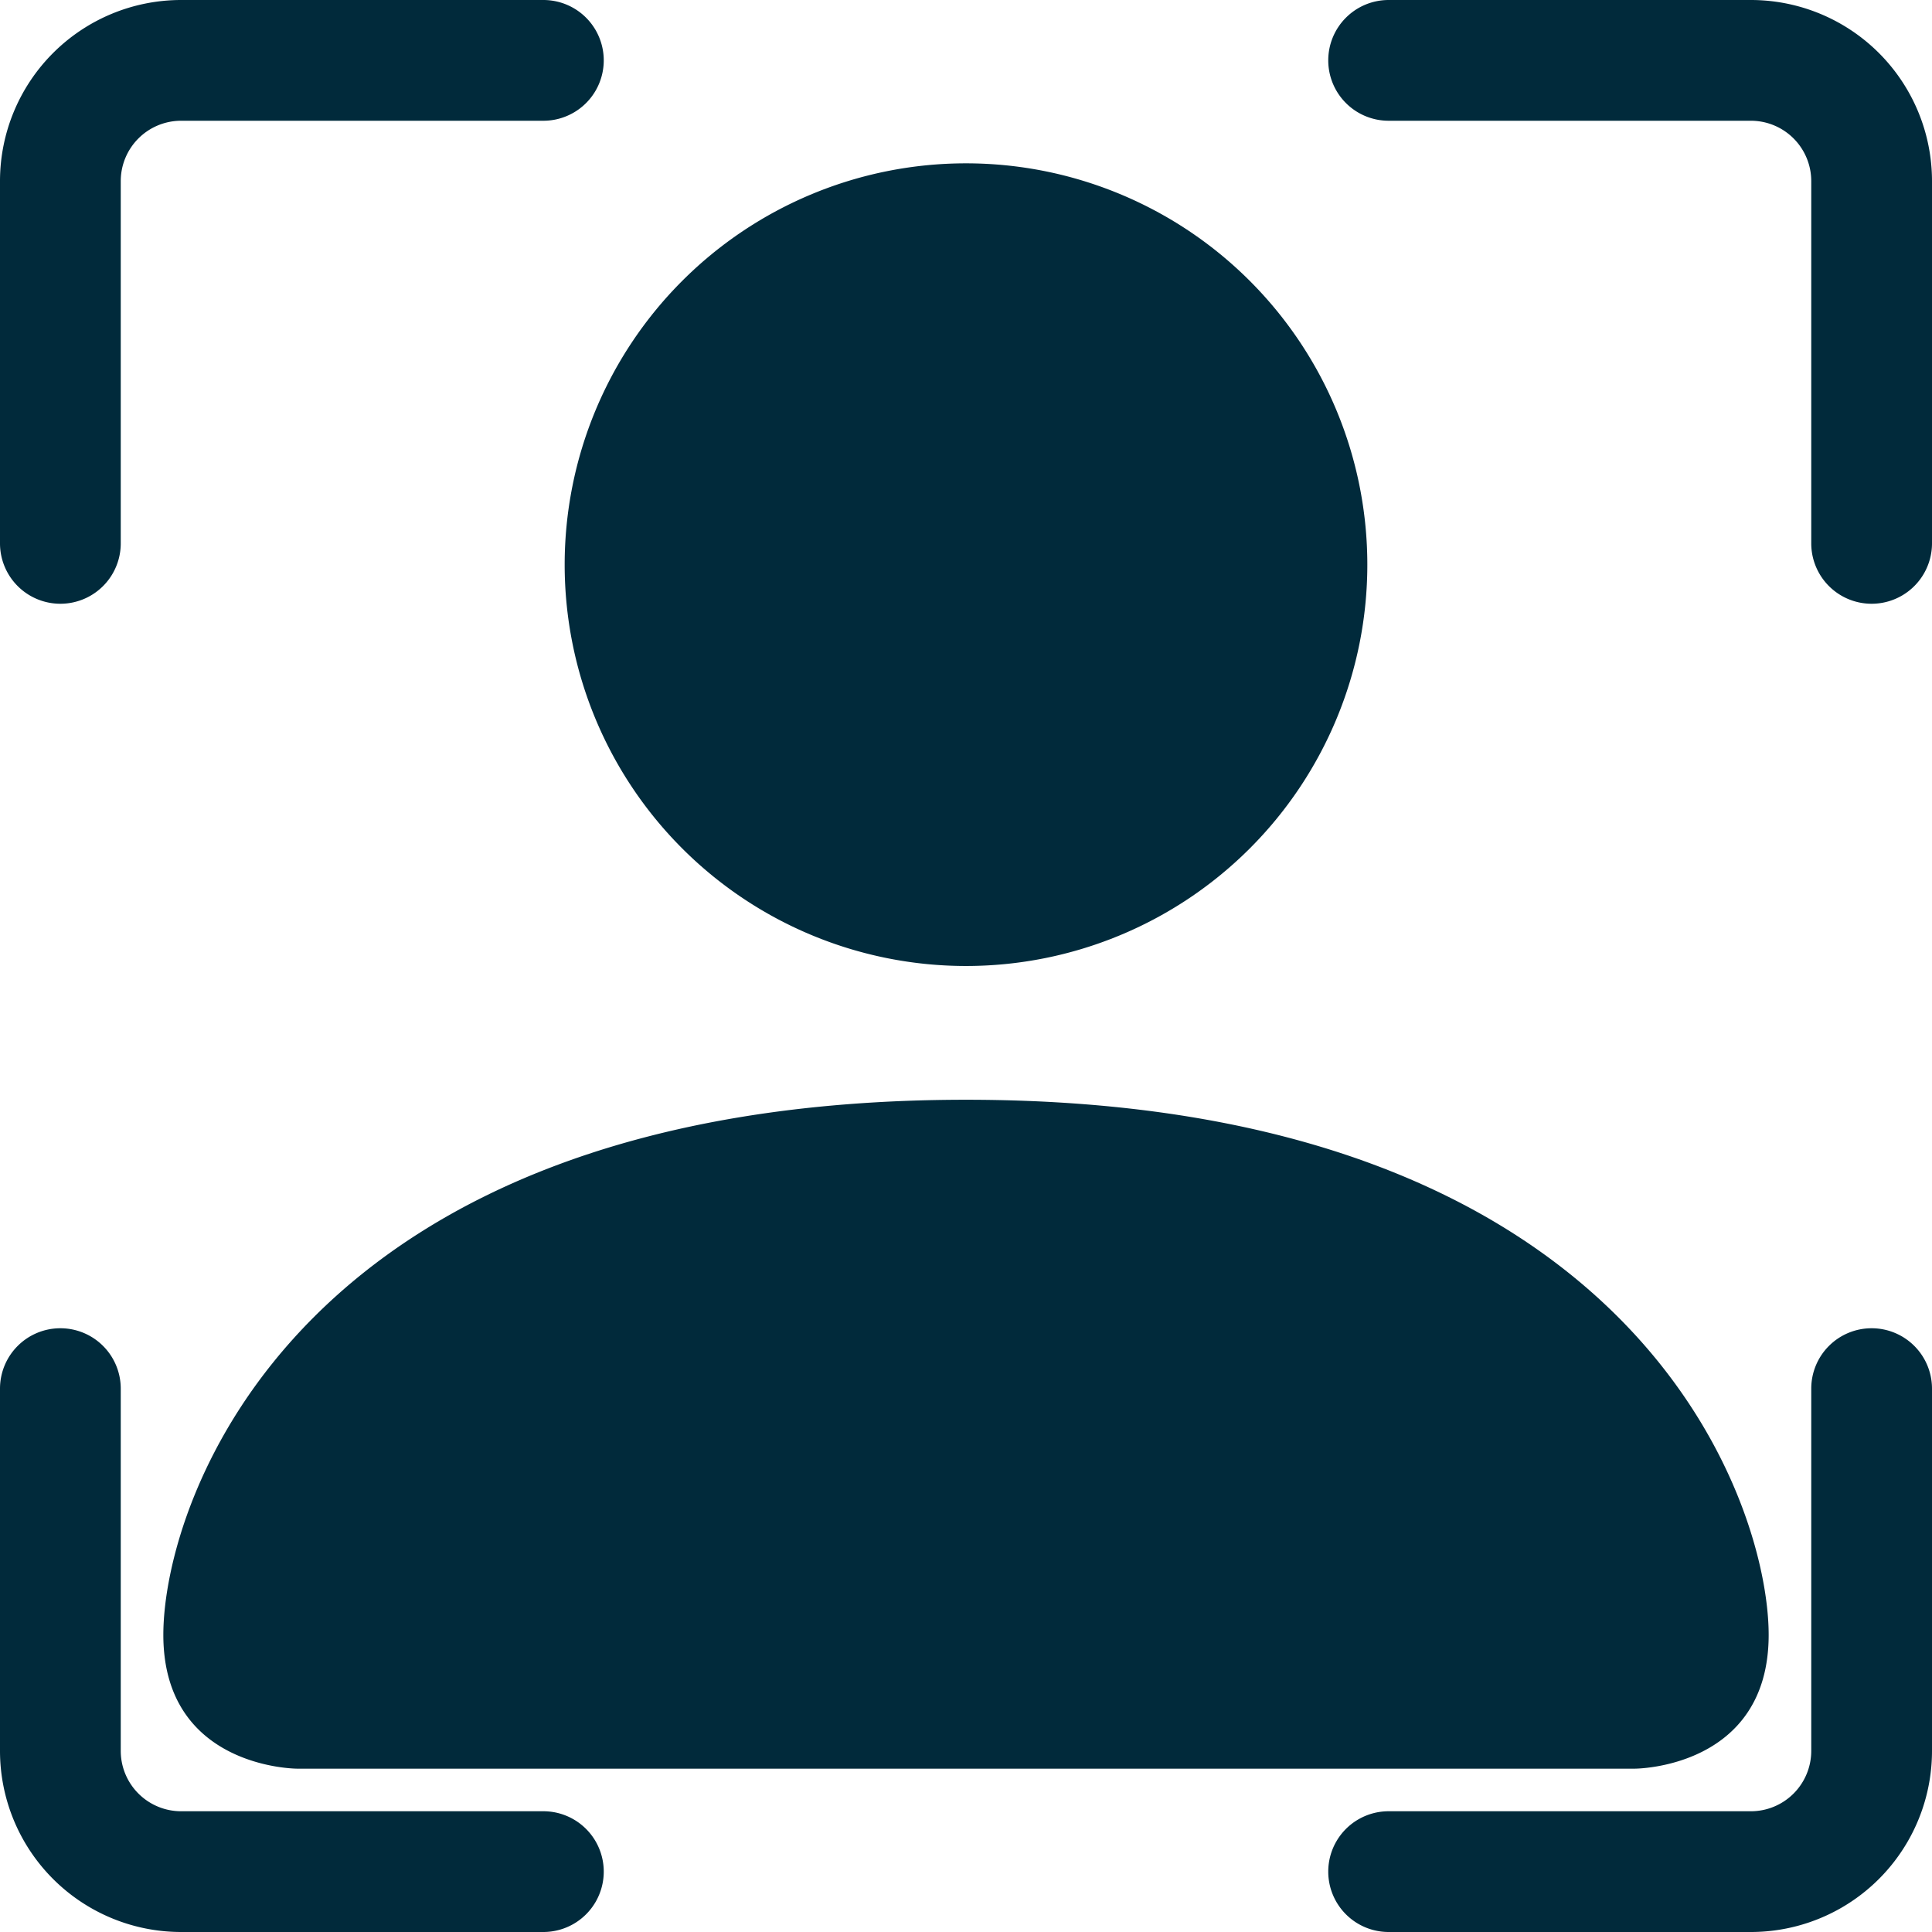 <svg id="person-bounding-box" xmlns="http://www.w3.org/2000/svg" width="120" height="120" viewBox="0 0 120 120">
  <path id="Path_348" data-name="Path 348" d="M11.25,7.5A3.75,3.75,0,0,0,7.5,11.25v22.5a3.75,3.75,0,1,1-7.5,0V11.25A11.25,11.25,0,0,1,11.25,0h22.5a3.75,3.75,0,1,1,0,7.5ZM82.5,3.75A3.75,3.75,0,0,1,86.25,0h22.5A11.25,11.25,0,0,1,120,11.25v22.5a3.75,3.75,0,0,1-7.5,0V11.25a3.75,3.75,0,0,0-3.75-3.75H86.25A3.75,3.75,0,0,1,82.5,3.75ZM3.75,82.5A3.75,3.75,0,0,1,7.5,86.25v22.5a3.75,3.75,0,0,0,3.75,3.75h22.5a3.75,3.75,0,0,1,0,7.5H11.25A11.25,11.25,0,0,1,0,108.75V86.25A3.75,3.75,0,0,1,3.75,82.5Zm112.5,0A3.75,3.75,0,0,1,120,86.25v22.5A11.25,11.25,0,0,1,108.75,120H86.25a3.75,3.75,0,0,1,0-7.5h22.5a3.75,3.75,0,0,0,3.75-3.75V86.25A3.75,3.75,0,0,1,116.25,82.5Z" transform="translate(0 0)" fill="#012a3b"/>
  <path id="Path_349" data-name="Path 349" d="M10.309,101.71S2,101.71,2,93.4s8.309-33.237,49.855-33.237S101.71,85.092,101.71,93.4,93.4,101.71,93.4,101.71ZM76.782,26.927A24.927,24.927,0,1,1,51.855,2,24.927,24.927,0,0,1,76.782,26.927Z" transform="translate(8.145 8.145)" fill="#012a3b"/>
</svg>
